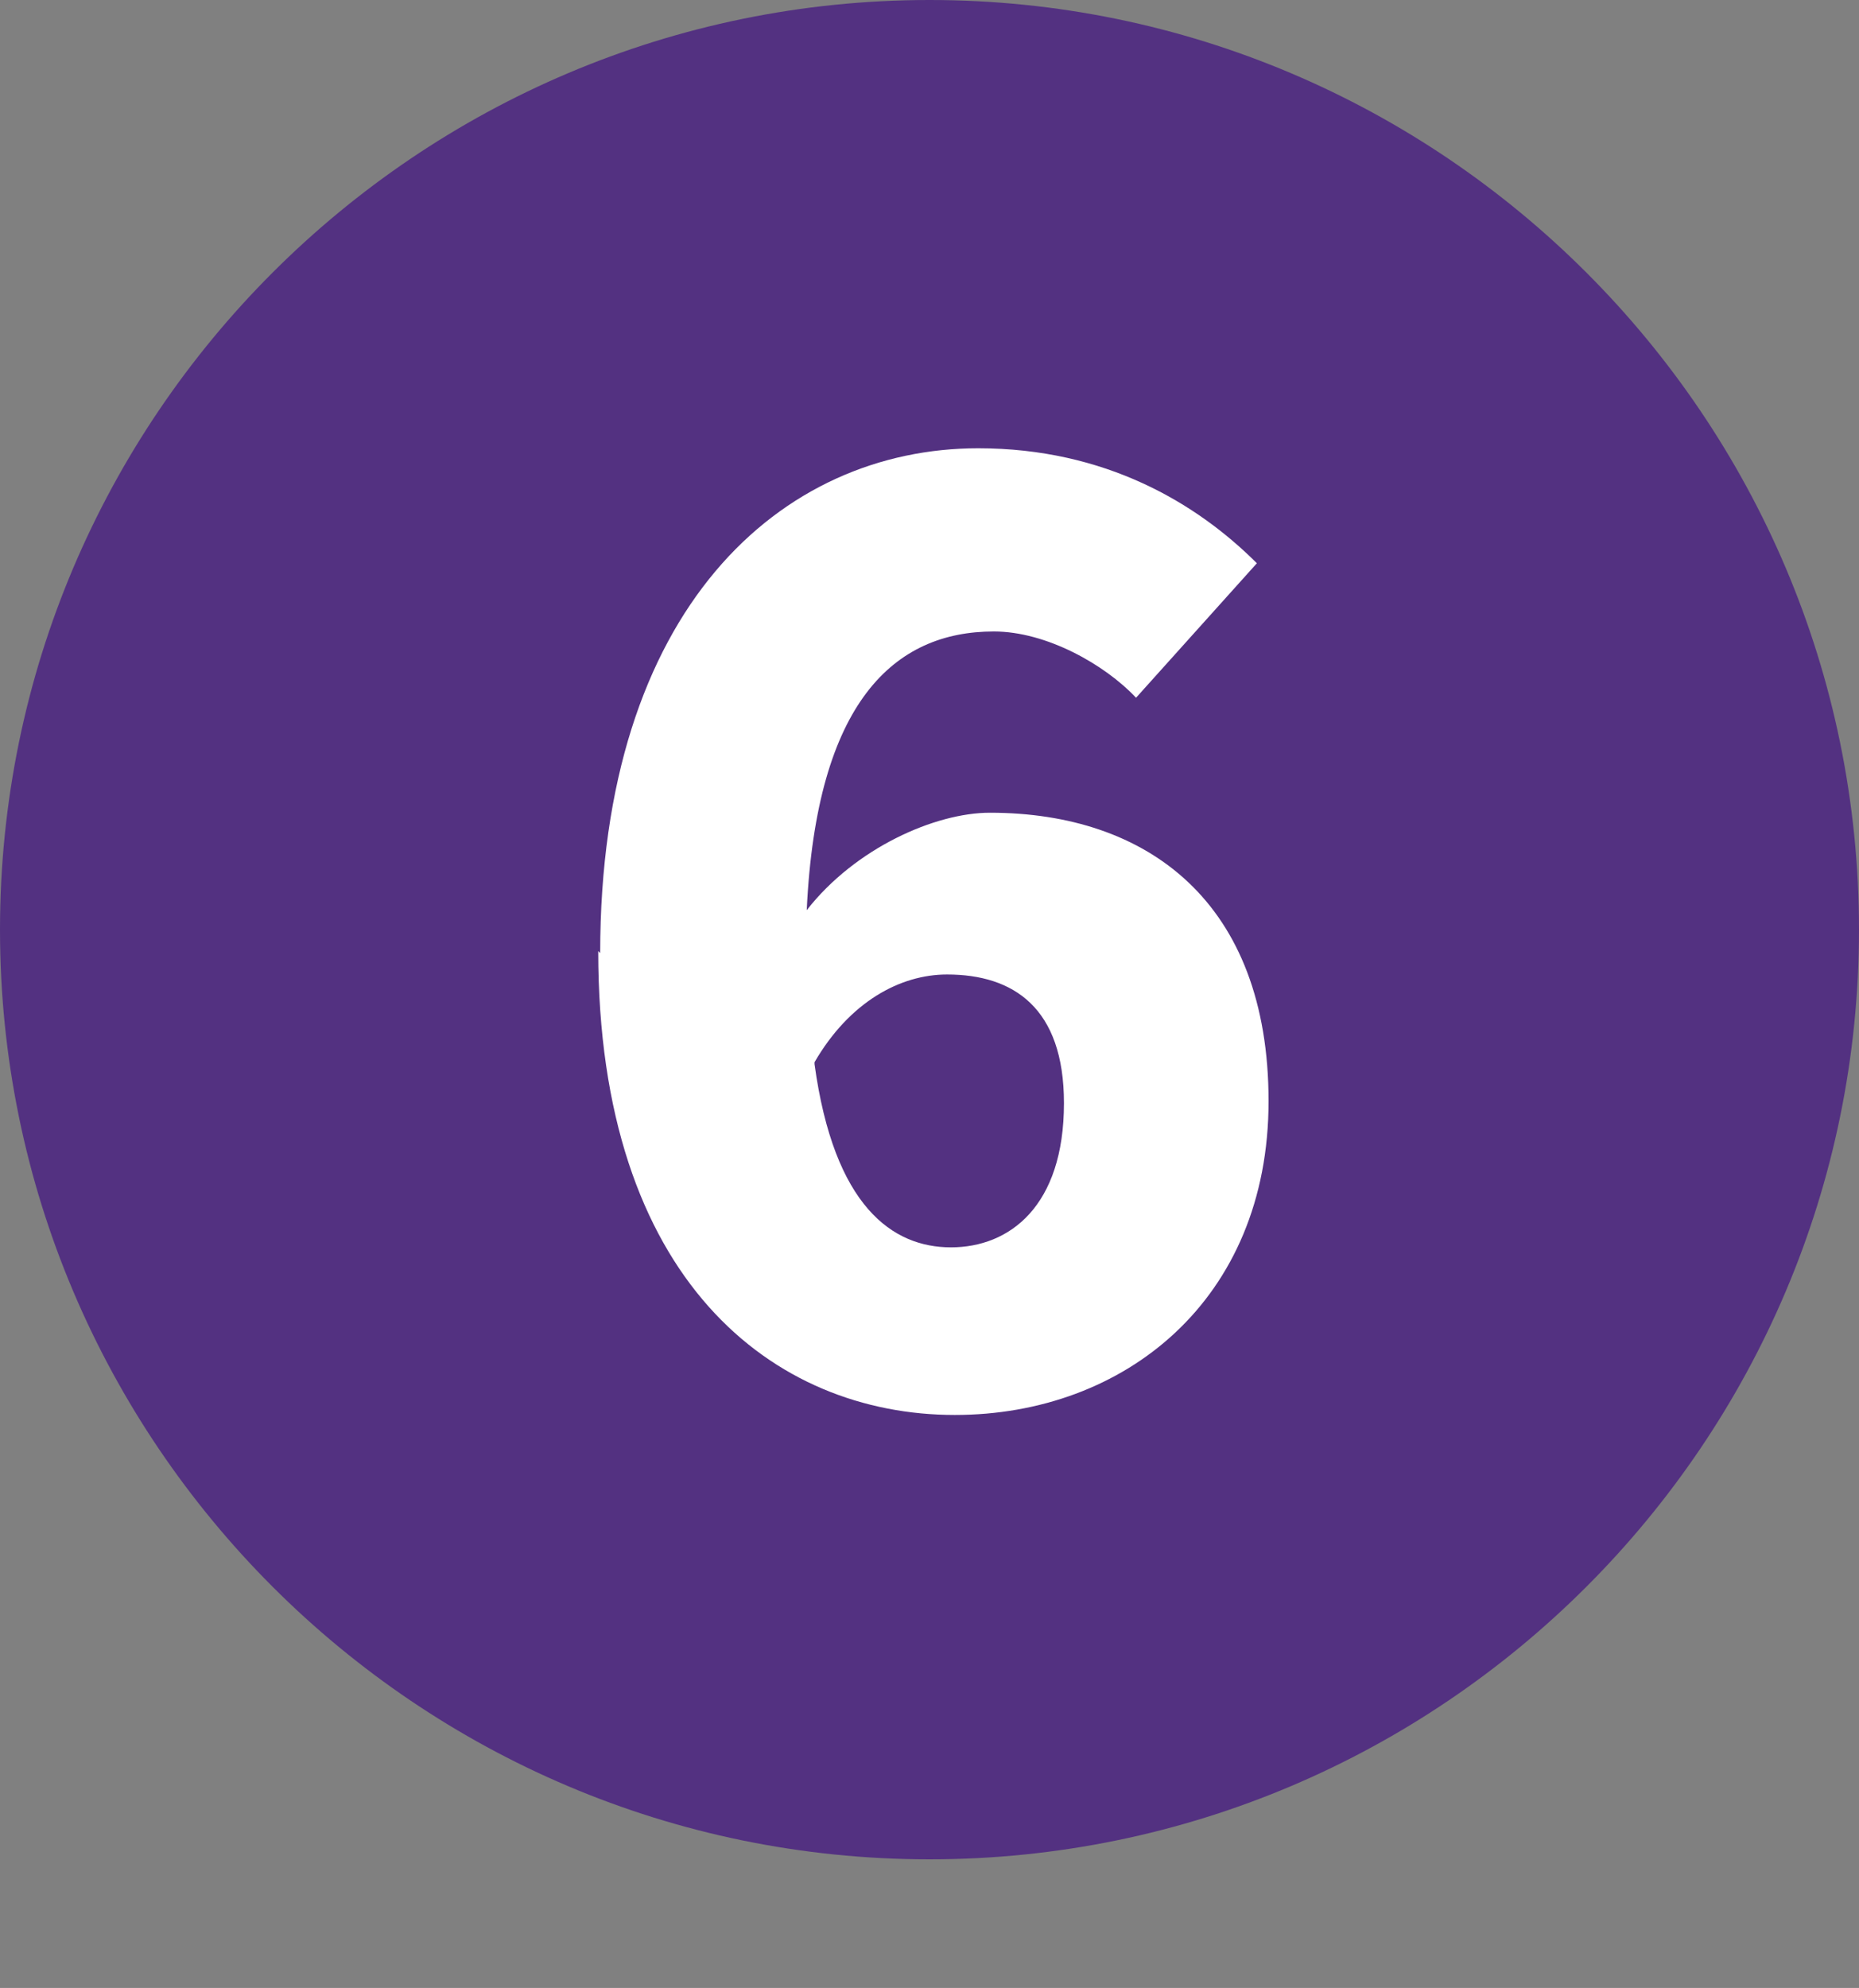 <?xml version="1.0" encoding="UTF-8"?><svg id="Calque_1" xmlns="http://www.w3.org/2000/svg" viewBox="0 0 9.54 10.2"><rect x="0" y="0" width="9.54" height="10.2" fill="#808080" stroke="none"/><defs><style>.cls-1{fill:#fff;}.cls-2{fill:#533181;}</style></defs><path class="cls-2" d="M9.54,4.77c0,2.63-2.14,4.77-4.77,4.77S0,7.4,0,4.77,2.14,0,4.77,0s4.77,2.14,4.77,4.77"/><path class="cls-1" d="M3.08,4.89c0-1.77,.93-2.59,1.94-2.59,.65,0,1.12,.28,1.43,.59l-.62,.69c-.16-.17-.46-.34-.73-.34-.51,0-.91,.36-.96,1.43,.25-.32,.66-.5,.94-.5,.81,0,1.43,.46,1.43,1.48s-.74,1.61-1.61,1.61c-.93,0-1.83-.69-1.83-2.38Zm1.1,.57c.1,.73,.4,.94,.7,.94s.58-.21,.58-.74c0-.49-.26-.66-.6-.66-.24,0-.5,.14-.68,.45Z"/></svg>